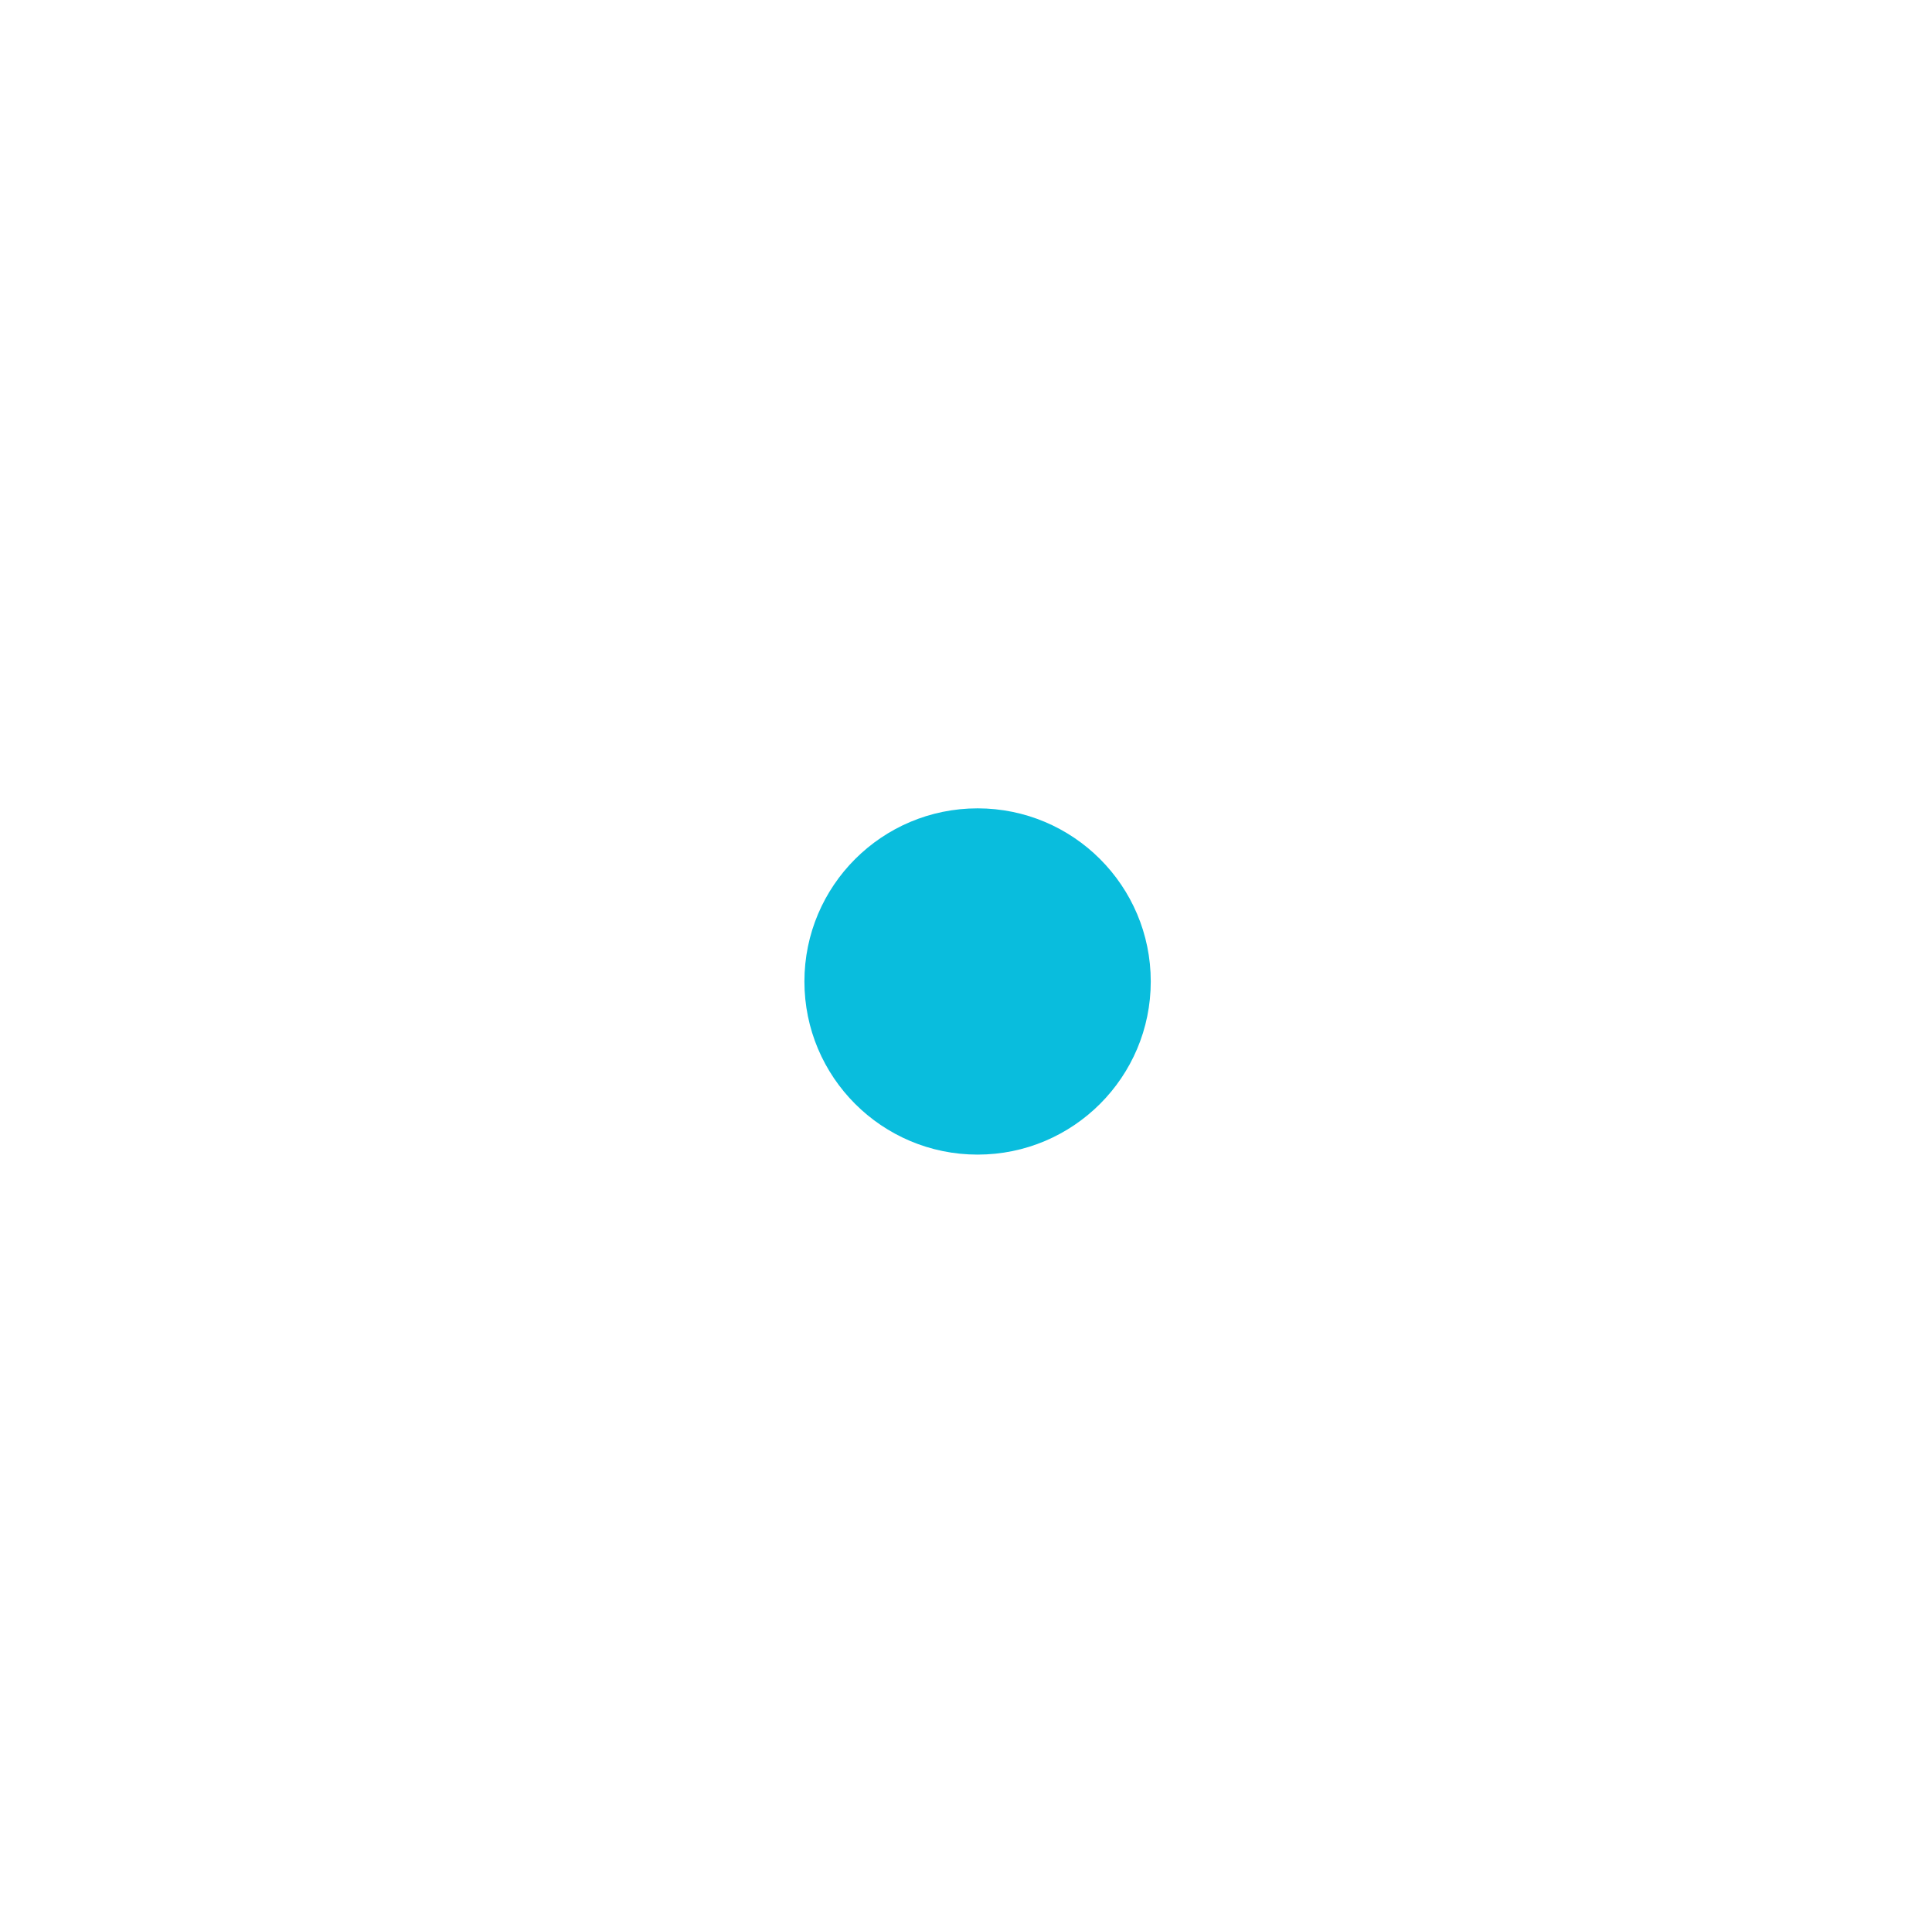 <?xml version="1.0" encoding="UTF-8"?> <svg xmlns="http://www.w3.org/2000/svg" xmlns:xlink="http://www.w3.org/1999/xlink" id="exlv268m093p1" viewBox="0 0 181.74 180.95" shape-rendering="geometricPrecision" text-rendering="geometricPrecision" width="181.74" height="180.95"><style><![CDATA[#exlv268m093p3_ts {animation: exlv268m093p3_ts__ts 2400ms linear infinite normal forwards}@keyframes exlv268m093p3_ts__ts { 0% {transform: translate(92.48px,91.87px) scale(0.1,0.1)} 54.167% {transform: translate(92.48px,91.87px) scale(1,1)} 100% {transform: translate(92.48px,91.87px) scale(1,1)} }#exlv268m093p3 {animation: exlv268m093p3_c_o 2400ms linear infinite normal forwards}@keyframes exlv268m093p3_c_o { 0% {opacity: 0} 12.5% {opacity: 1} 37.5% {opacity: 1} 54.167% {opacity: 0} 100% {opacity: 0} }#exlv268m093p5_ts {animation: exlv268m093p5_ts__ts 2400ms linear infinite normal forwards}@keyframes exlv268m093p5_ts__ts { 0% {transform: translate(92.48px,91.87px) scale(0.1,0.1)} 54.167% {transform: translate(92.48px,91.87px) scale(1,1)} 100% {transform: translate(92.48px,91.87px) scale(1,1)} }#exlv268m093p5 {animation: exlv268m093p5_c_o 2400ms linear infinite normal forwards}@keyframes exlv268m093p5_c_o { 0% {opacity: 0} 12.5% {opacity: 1} 37.5% {opacity: 1} 54.167% {opacity: 0} 100% {opacity: 0} }#exlv268m093p7_ts {animation: exlv268m093p7_ts__ts 2400ms linear infinite normal forwards}@keyframes exlv268m093p7_ts__ts { 0% {transform: translate(92.48px,91.87px) scale(0.1,0.1)} 37.5% {transform: translate(92.48px,91.87px) scale(0.1,0.1)} 91.667% {transform: translate(92.48px,91.87px) scale(1,1)} 100% {transform: translate(92.48px,91.87px) scale(1,1)} }#exlv268m093p7 {animation: exlv268m093p7_c_o 2400ms linear infinite normal forwards}@keyframes exlv268m093p7_c_o { 0% {opacity: 0} 37.5% {opacity: 0} 50% {opacity: 1} 75% {opacity: 1} 91.667% {opacity: 0} 100% {opacity: 0} }#exlv268m093p9_ts {animation: exlv268m093p9_ts__ts 2400ms linear infinite normal forwards}@keyframes exlv268m093p9_ts__ts { 0% {transform: translate(92.48px,91.87px) scale(0.1,0.1)} 8.333% {transform: translate(92.48px,91.87px) scale(0.1,0.1)} 62.5% {transform: translate(92.48px,91.87px) scale(1,1)} 100% {transform: translate(92.48px,91.87px) scale(1,1)} }#exlv268m093p9 {animation: exlv268m093p9_c_o 2400ms linear infinite normal forwards}@keyframes exlv268m093p9_c_o { 0% {opacity: 0} 8.333% {opacity: 0} 20.833% {opacity: 1} 45.833% {opacity: 1} 62.5% {opacity: 0} 100% {opacity: 0} }#exlv268m093p11_ts {animation: exlv268m093p11_ts__ts 2400ms linear infinite normal forwards}@keyframes exlv268m093p11_ts__ts { 0% {transform: translate(92.48px,91.87px) scale(0.1,0.1)} 45.833% {transform: translate(92.48px,91.87px) scale(0.1,0.1)} 100% {transform: translate(92.48px,91.87px) scale(1,1)} }#exlv268m093p11 {animation: exlv268m093p11_c_o 2400ms linear infinite normal forwards}@keyframes exlv268m093p11_c_o { 0% {opacity: 0} 45.833% {opacity: 0} 58.333% {opacity: 1} 83.333% {opacity: 1} 100% {opacity: 0} }]]></style><defs><radialGradient id="exlv268m093p10-fill" cx="0" cy="0" r="1" spreadMethod="pad" gradientUnits="userSpaceOnUse" gradientTransform="matrix(-0 74 74 0 -0.005 0.001)"><stop id="exlv268m093p10-fill-0" offset="68.75%" stop-color="rgba(255,255,255,0)"></stop><stop id="exlv268m093p10-fill-1" offset="100%" stop-color="rgb(255,255,255)"></stop></radialGradient><radialGradient id="exlv268m093p12-fill" cx="0" cy="0" r="1" spreadMethod="pad" gradientUnits="userSpaceOnUse" gradientTransform="matrix(-0 74 74 0 -0.005 0.001)"><stop id="exlv268m093p12-fill-0" offset="68.75%" stop-color="rgba(255,255,255,0)"></stop><stop id="exlv268m093p12-fill-1" offset="100%" stop-color="rgb(255,255,255)"></stop></radialGradient></defs><rect id="exlv268m093p2" display="none" width="301.417" height="201.167" rx="0" ry="0" transform="matrix(1 0 0 1 -40.188 -7.327)" fill="rgb(0,0,0)" stroke="none" stroke-width="1"></rect><g id="exlv268m093p3_ts" transform="translate(92.48,91.87) scale(0.1,0.1)"><g id="exlv268m093p3" display="none" transform="translate(-90.48,-90.87)" opacity="0"><circle id="exlv268m093p4" r="80.97" transform="matrix(1 0 0 1 90.48 90.87)" fill="none" stroke="rgb(61,134,198)" stroke-width="1"></circle></g></g><g id="exlv268m093p5_ts" transform="translate(92.48,91.87) scale(0.1,0.1)"><g id="exlv268m093p5" transform="translate(-90.48,-90.87)" opacity="0"><circle id="exlv268m093p6" r="80.97" transform="matrix(1 0 0 1 90.48 90.87)" fill="none" stroke="rgb(9,189,221)" stroke-width="5"></circle></g></g><g id="exlv268m093p7_ts" transform="translate(92.48,91.87) scale(0.1,0.1)"><g id="exlv268m093p7" transform="translate(-90.48,-90.87)" opacity="0"><circle id="exlv268m093p8" r="80.97" transform="matrix(1 0 0 1 90.48 90.87)" fill="none" stroke="rgb(9,189,221)" stroke-width="5"></circle></g></g><g id="exlv268m093p9_ts" transform="translate(92.48,91.87) scale(0.1,0.1)"><g id="exlv268m093p9" transform="translate(-91.48,-91.87)" opacity="0"><circle id="exlv268m093p10" r="74" transform="matrix(1 0 0 1 91.48 91.87)" fill="url(#exlv268m093p10-fill)" stroke="none" stroke-width="1"></circle></g></g><g id="exlv268m093p11_ts" transform="translate(92.48,91.87) scale(0.1,0.1)"><g id="exlv268m093p11" transform="translate(-91.48,-91.87)" opacity="0"><circle id="exlv268m093p12" r="74" transform="matrix(1 0 0 1 91.48 91.87)" fill="url(#exlv268m093p12-fill)" stroke="none" stroke-width="1"></circle></g></g><g id="exlv268m093p13"><circle id="exlv268m093p14" r="10.86" transform="matrix(1.5 0 0 1.5 91.96 92.35)" fill="rgb(9,189,221)" stroke="none" stroke-width="1"></circle></g></svg> 